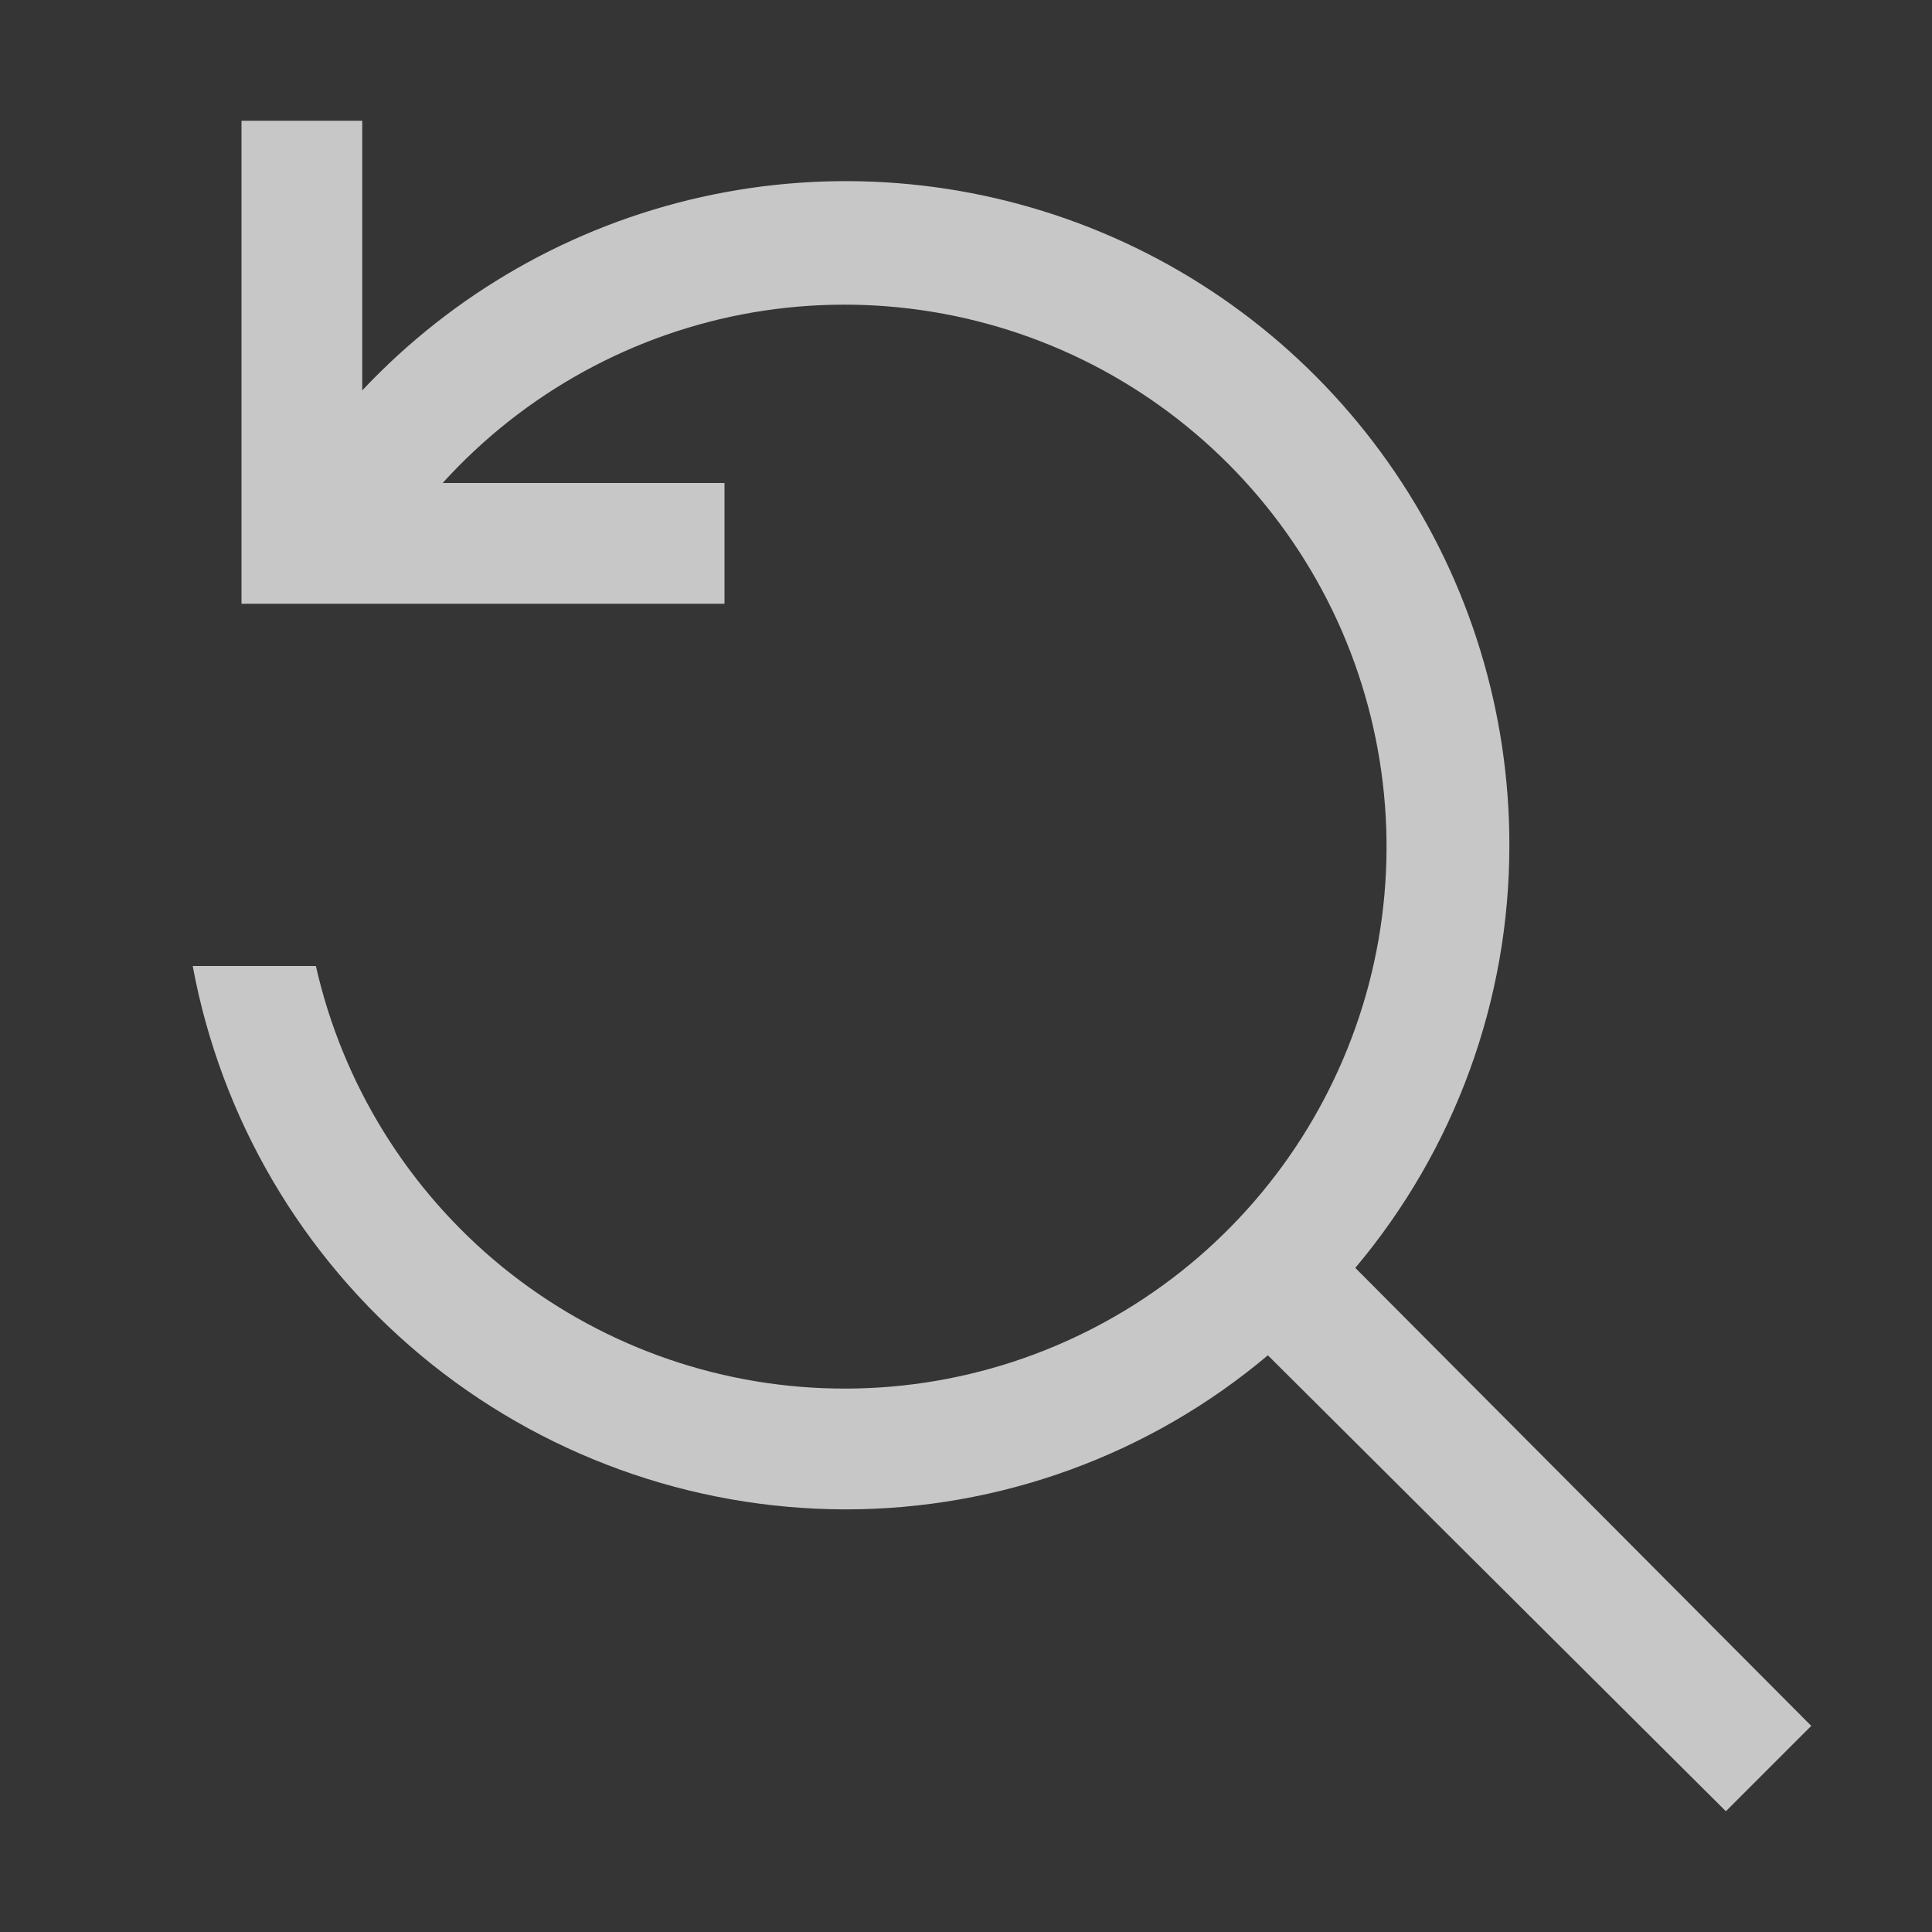 <svg width="16" height="16" viewBox="0 0 16 16" fill="none" xmlns="http://www.w3.org/2000/svg">
<rect x="0" y="0" width="16" height="16" fill="#333333" stroke="none"/>
<rect width="16" height="16" fill="white" fill-opacity="0.01" style="mix-blend-mode:multiply"/>
<path d="M11.224 10.5C12.049 9.52 12.501 8.281 12.5 7C12.501 5.898 12.171 4.821 11.552 3.91C10.933 2.998 10.055 2.293 9.031 1.887C8.006 1.481 6.884 1.392 5.808 1.632C4.733 1.872 3.755 2.43 3 3.233V1H2V5H6V4H3.666C4.341 3.255 5.246 2.757 6.237 2.587C7.228 2.418 8.247 2.586 9.131 3.064C10.015 3.543 10.713 4.304 11.113 5.226C11.512 6.149 11.591 7.179 11.336 8.151C11.08 9.123 10.506 9.982 9.705 10.589C8.904 11.196 7.922 11.517 6.917 11.499C5.911 11.482 4.941 11.127 4.161 10.493C3.382 9.858 2.838 8.981 2.616 8H1.596C1.83 9.263 2.499 10.403 3.486 11.225C4.473 12.047 5.716 12.498 7 12.5C8.281 12.501 9.521 12.049 10.5 11.224L14.293 15L15 14.293L11.224 10.5Z" fill="white" fill-opacity="0.72"/>
</svg>
